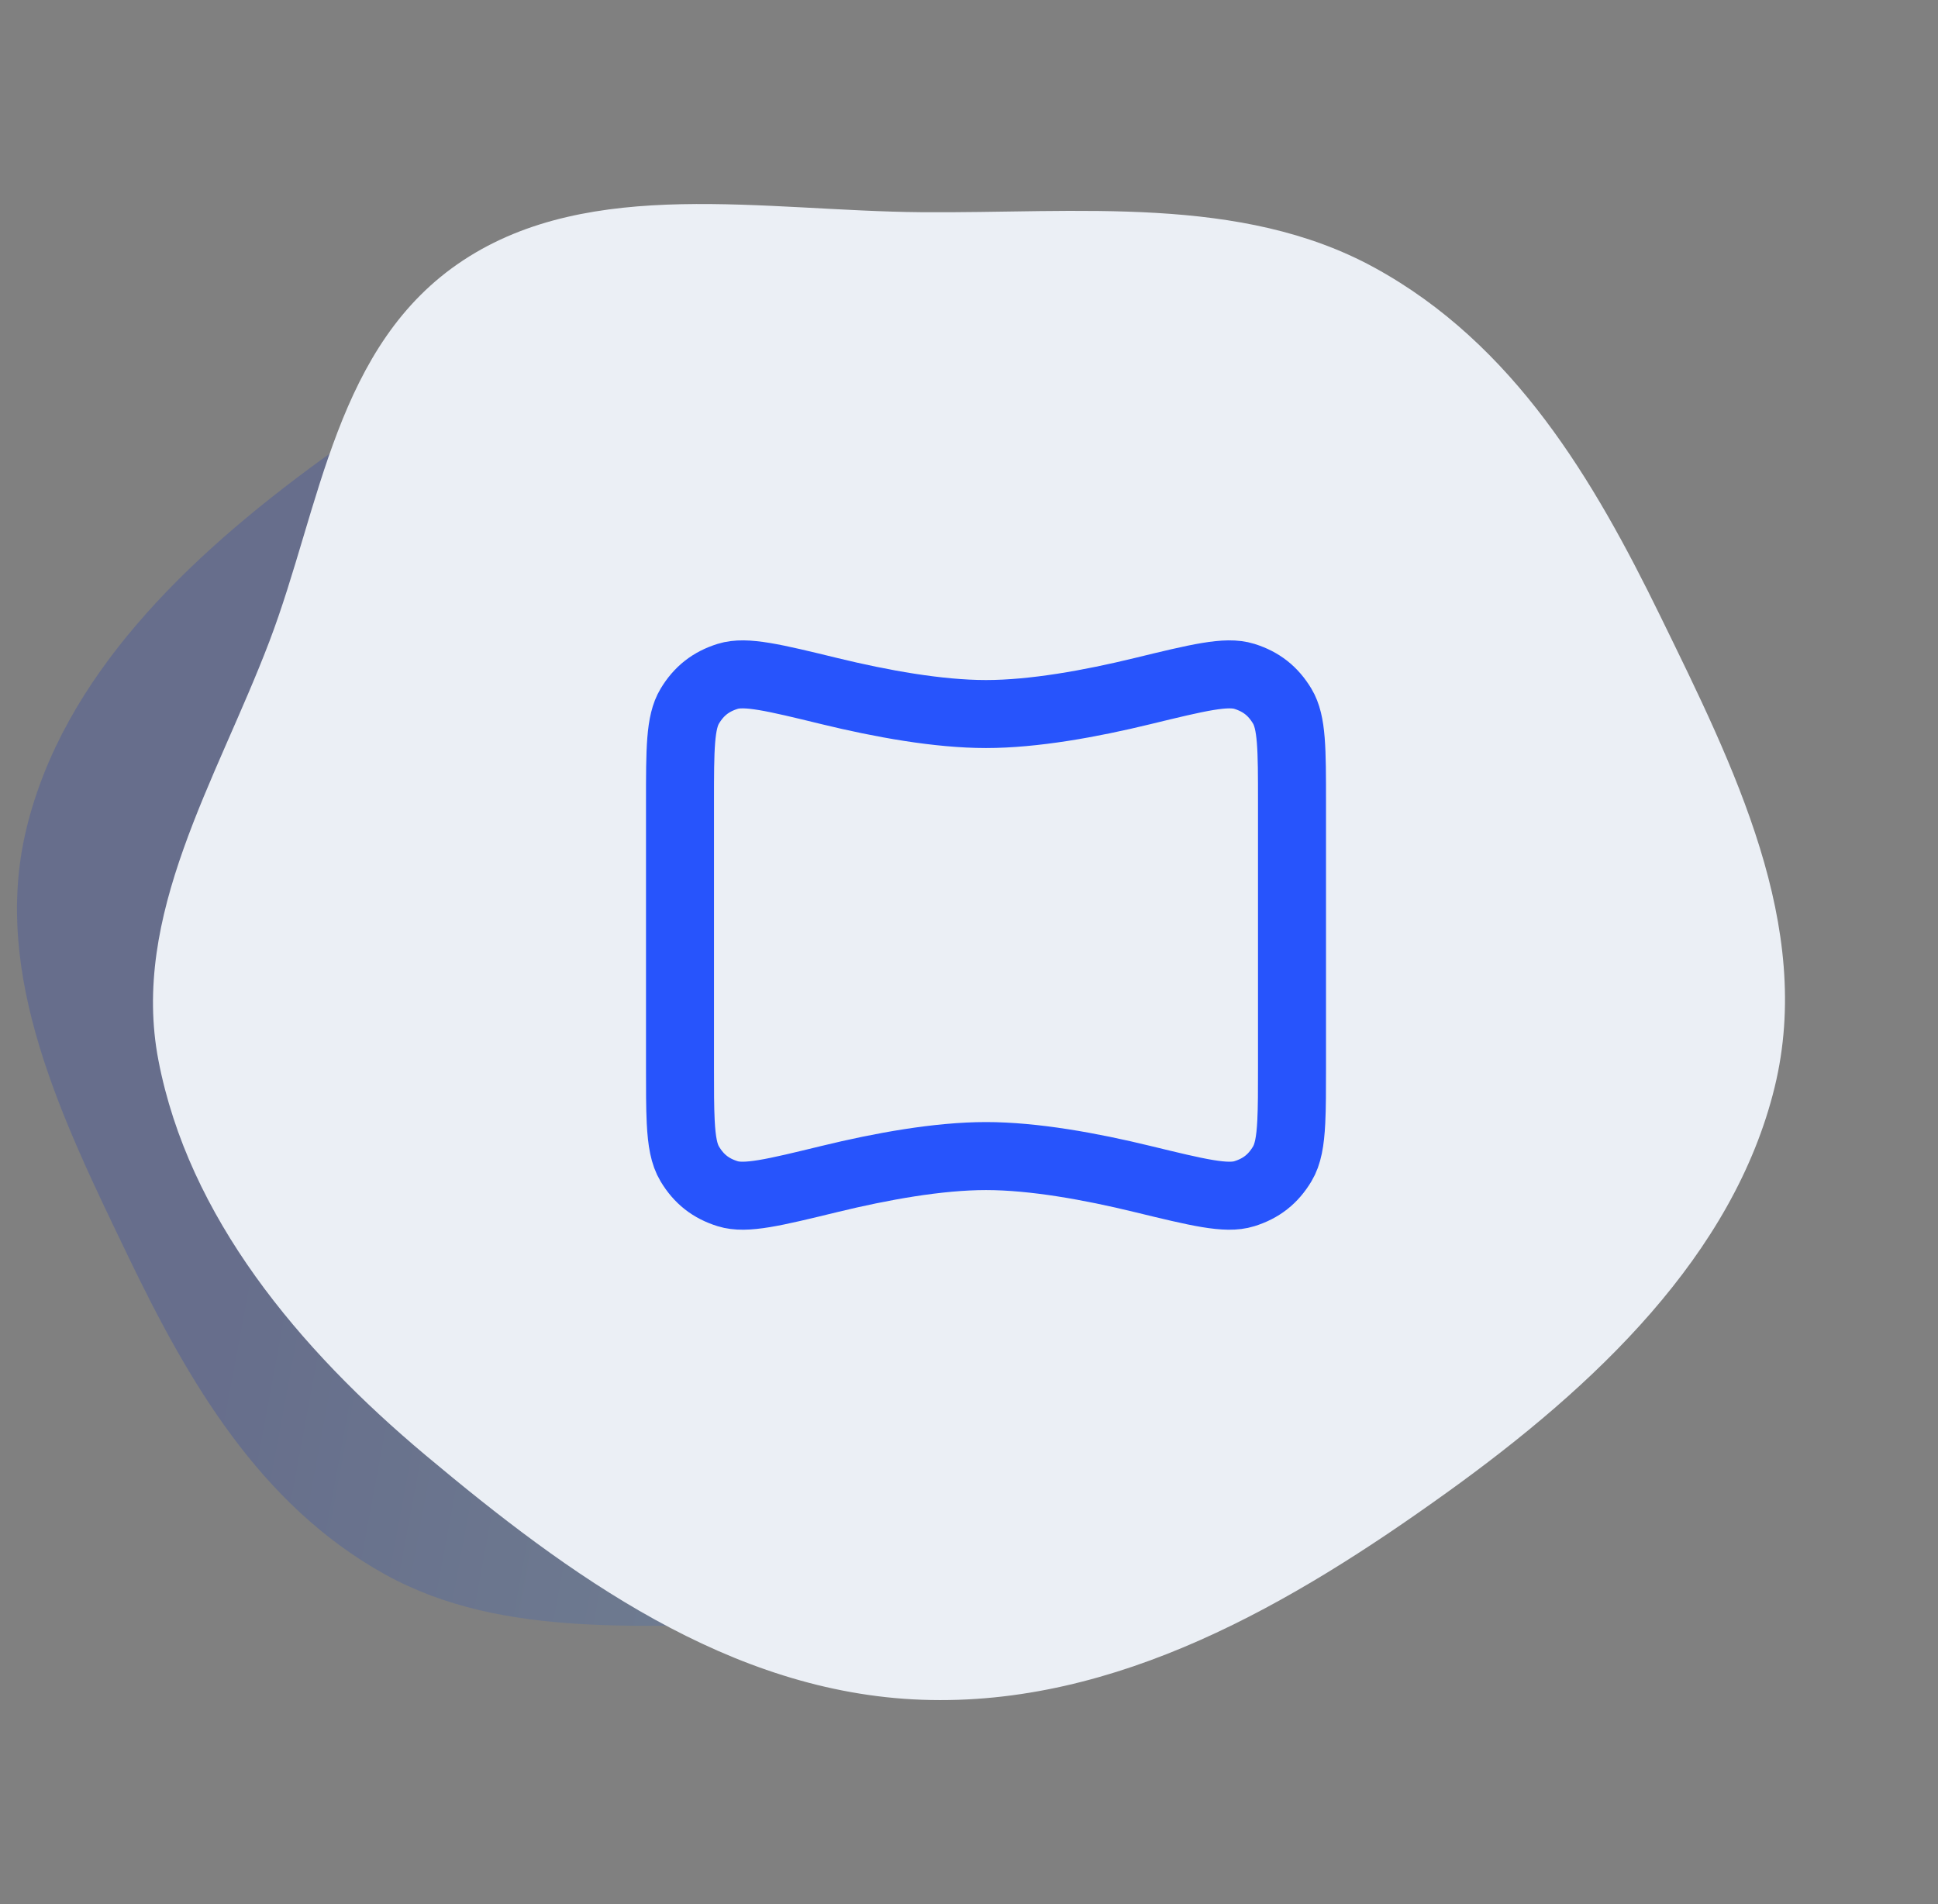 <svg xmlns="http://www.w3.org/2000/svg" width="57" height="56" viewBox="0 0 57 56" fill="none"><rect x="0" y="0" width="57" height="56" fill="#808080" stroke="none"/><path fill-rule="evenodd" clip-rule="evenodd" d="M23.246 8.009C28.315 8.195 32.571 11.362 36.304 14.536C39.683 17.408 42.563 20.925 43.356 25.103C44.092 28.978 41.831 32.58 40.436 36.298C39.074 39.926 38.694 44.247 35.325 46.497C31.958 48.746 27.4 47.814 23.246 47.781C19.134 47.747 14.845 48.257 11.32 46.301C7.632 44.254 5.533 40.612 3.784 36.98C1.846 32.955 -0.261 28.693 0.772 24.393C1.85 19.902 5.501 16.399 9.411 13.548C13.455 10.6 18.097 7.82 23.246 8.009Z" fill="url(#paint0_linear_14212_720)" fill-opacity="0.2"></path><path fill-rule="evenodd" clip-rule="evenodd" d="M27.11 49.99C21.451 49.785 16.7 46.301 12.532 42.811C8.76 39.652 5.546 35.783 4.66 31.187C3.839 26.924 6.362 22.962 7.92 18.872C9.441 14.881 9.865 10.129 13.626 7.654C17.384 5.18 22.472 6.204 27.11 6.241C31.699 6.278 36.487 5.718 40.421 7.869C44.539 10.121 46.882 14.127 48.834 18.122C50.997 22.549 53.349 27.237 52.197 31.968C50.993 36.908 46.917 40.762 42.553 43.897C38.038 47.14 32.856 50.198 27.11 49.99Z" fill="#EBEFF5"></path><path d="M20 31.402V23.598C20 22.029 20 21.244 20.288 20.767C20.556 20.322 20.905 20.048 21.401 19.892C21.932 19.726 22.755 19.926 24.399 20.326C25.922 20.697 27.598 21 29 21C30.402 21 32.078 20.697 33.6 20.326C35.245 19.926 36.068 19.726 36.599 19.892C37.095 20.048 37.444 20.322 37.712 20.767C38 21.244 38 22.029 38 23.598V31.402C38 32.057 38 32.576 37.979 32.992C37.95 33.573 37.88 33.955 37.712 34.232C37.444 34.678 37.095 34.952 36.599 35.107C36.068 35.274 35.245 35.074 33.6 34.674C32.078 34.303 30.402 34 29 34C27.598 34 25.922 34.303 24.399 34.674C22.755 35.074 21.932 35.274 21.401 35.107C20.905 34.952 20.556 34.678 20.288 34.232C20.12 33.955 20.05 33.573 20.021 32.992C20 32.576 20 32.057 20 31.402Z" stroke="#2754FC" stroke-width="2" stroke-linecap="round" stroke-linejoin="round"></path><defs><linearGradient id="paint0_linear_14212_720" x1="12.763" y1="8" x2="49.547" y2="14.841" gradientUnits="userSpaceOnUse"><stop stop-color="#032ABC"></stop><stop offset="1" stop-color="#62C9F4"></stop></linearGradient></defs></svg>